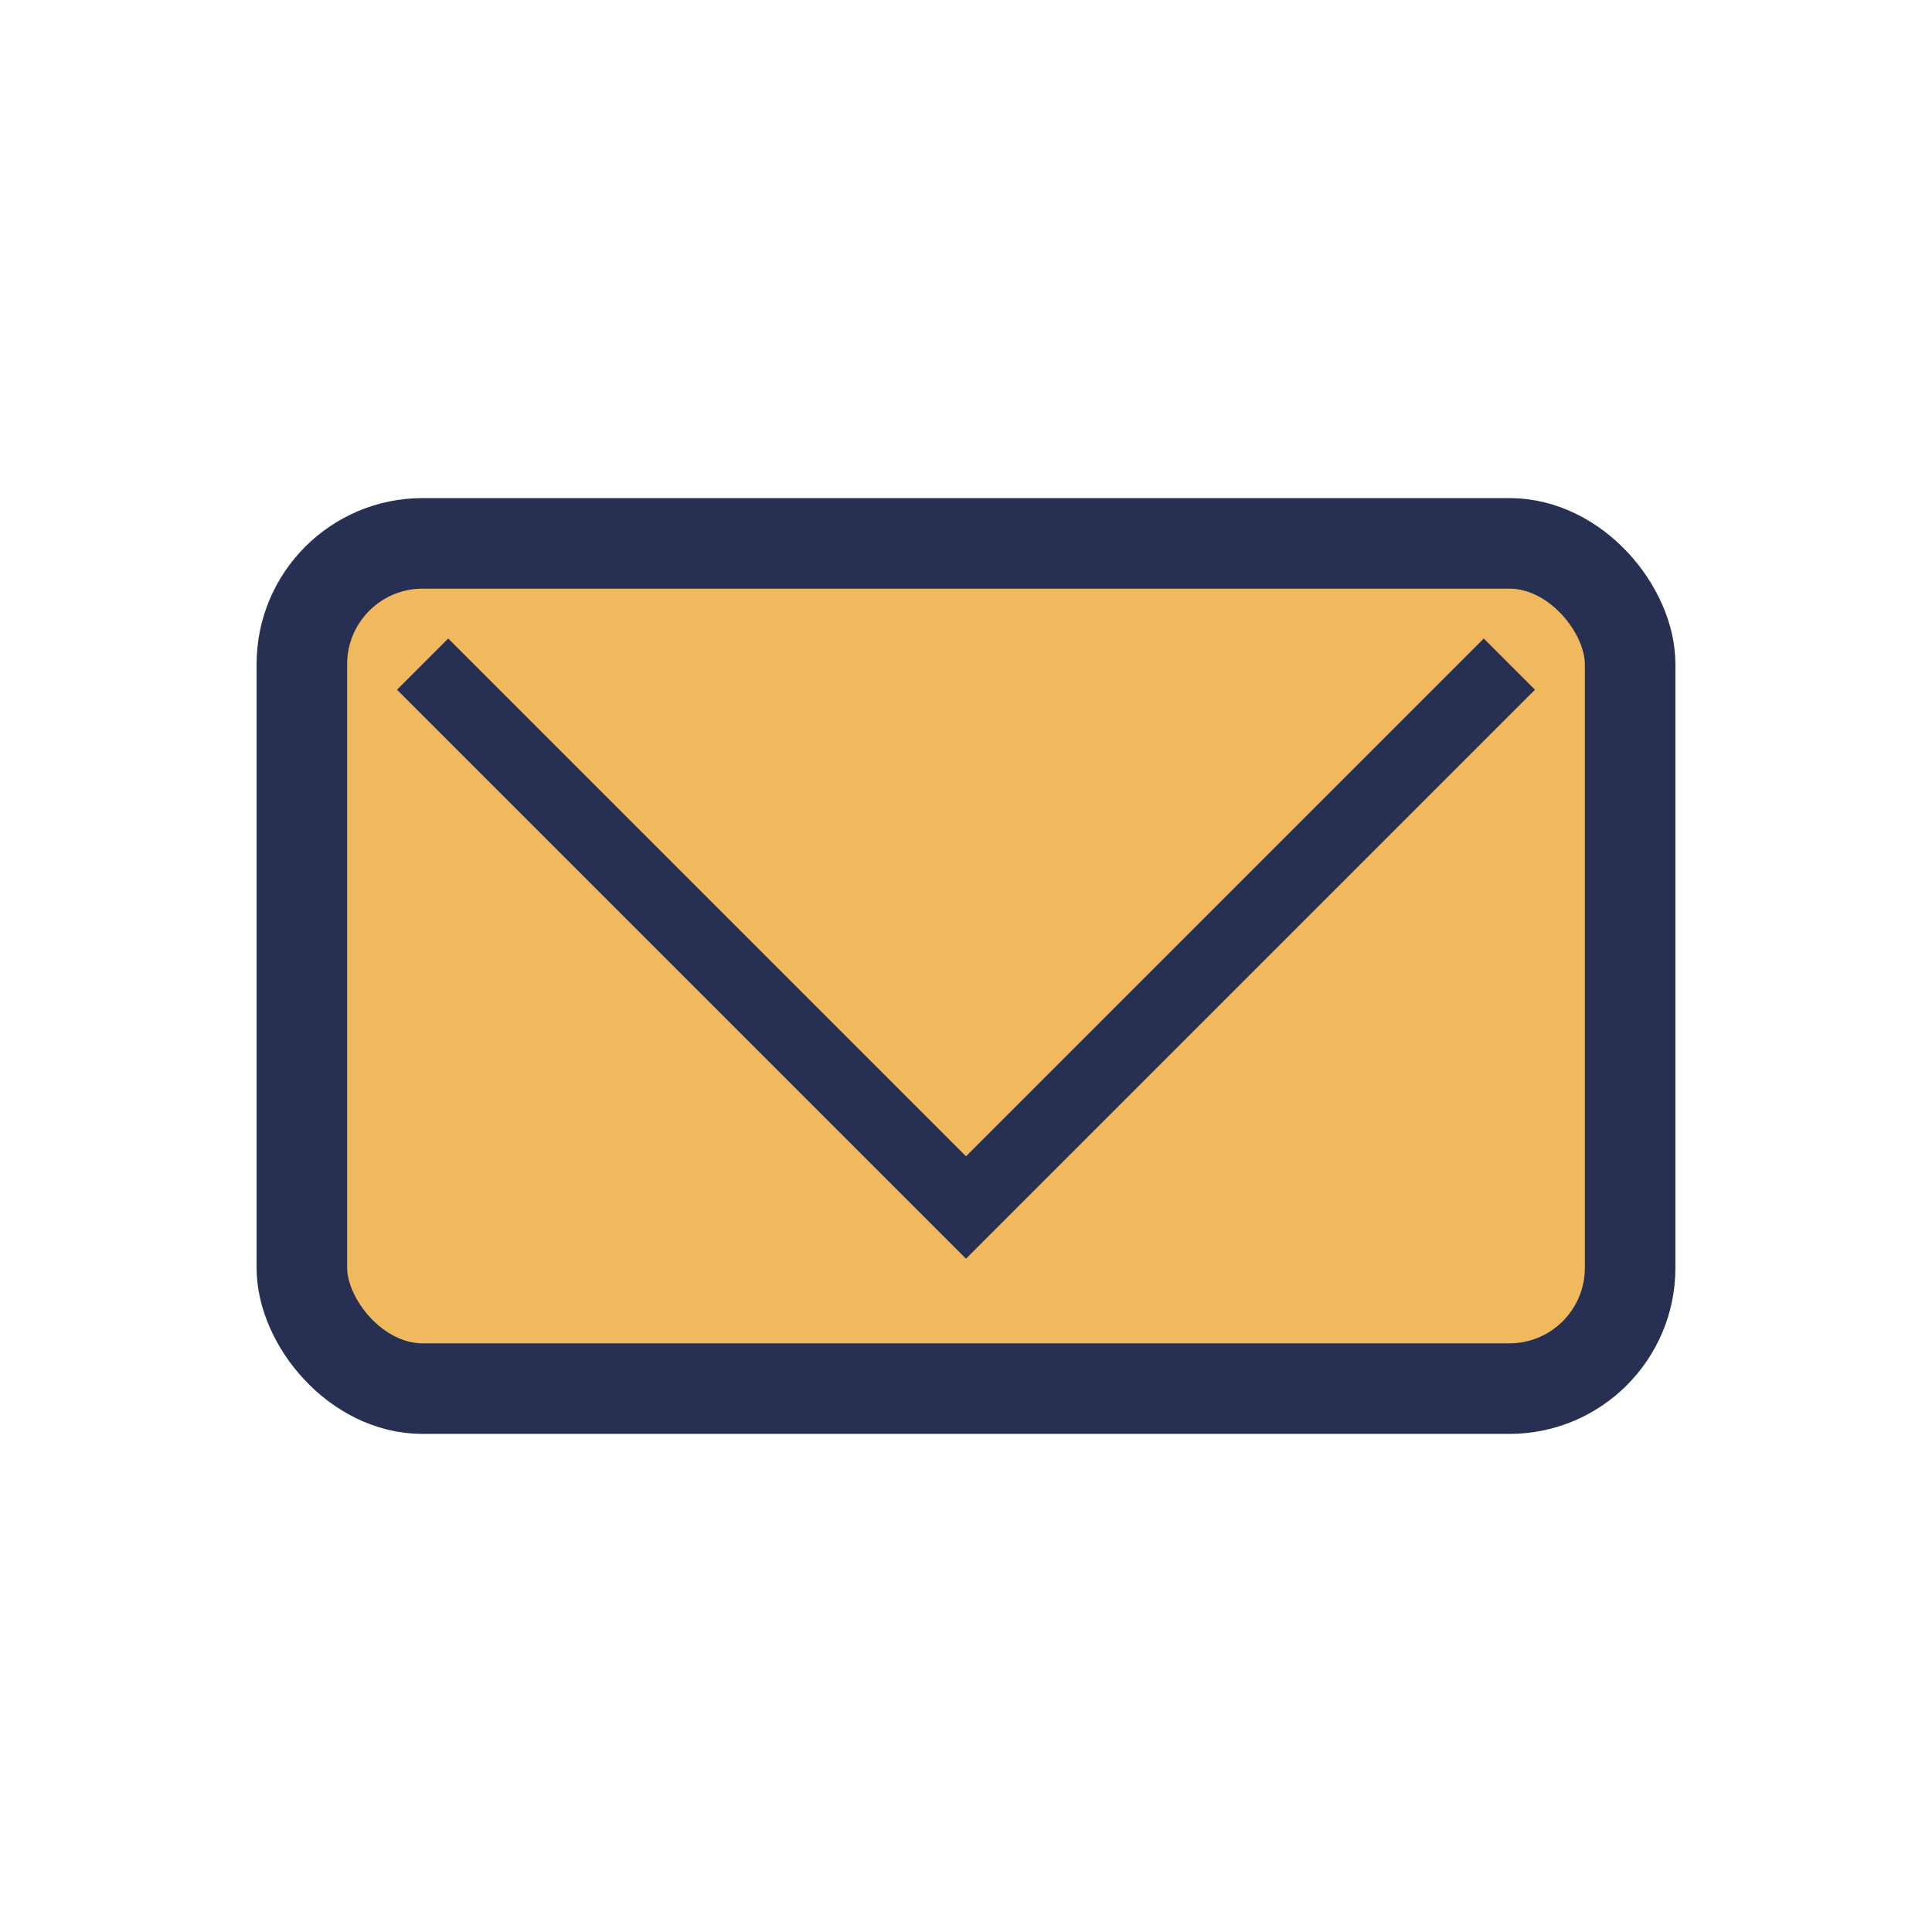 <?xml version="1.0" encoding="UTF-8"?>
<svg xmlns="http://www.w3.org/2000/svg" width="32" height="32" viewBox="0 0 32 32"><rect x="5" y="9" width="22" height="14" rx="2" fill="#F1B95E" stroke="#273053" stroke-width="1.5"/><polyline points="7,11 16,20 25,11" fill="none" stroke="#273053" stroke-width="1.2"/></svg>